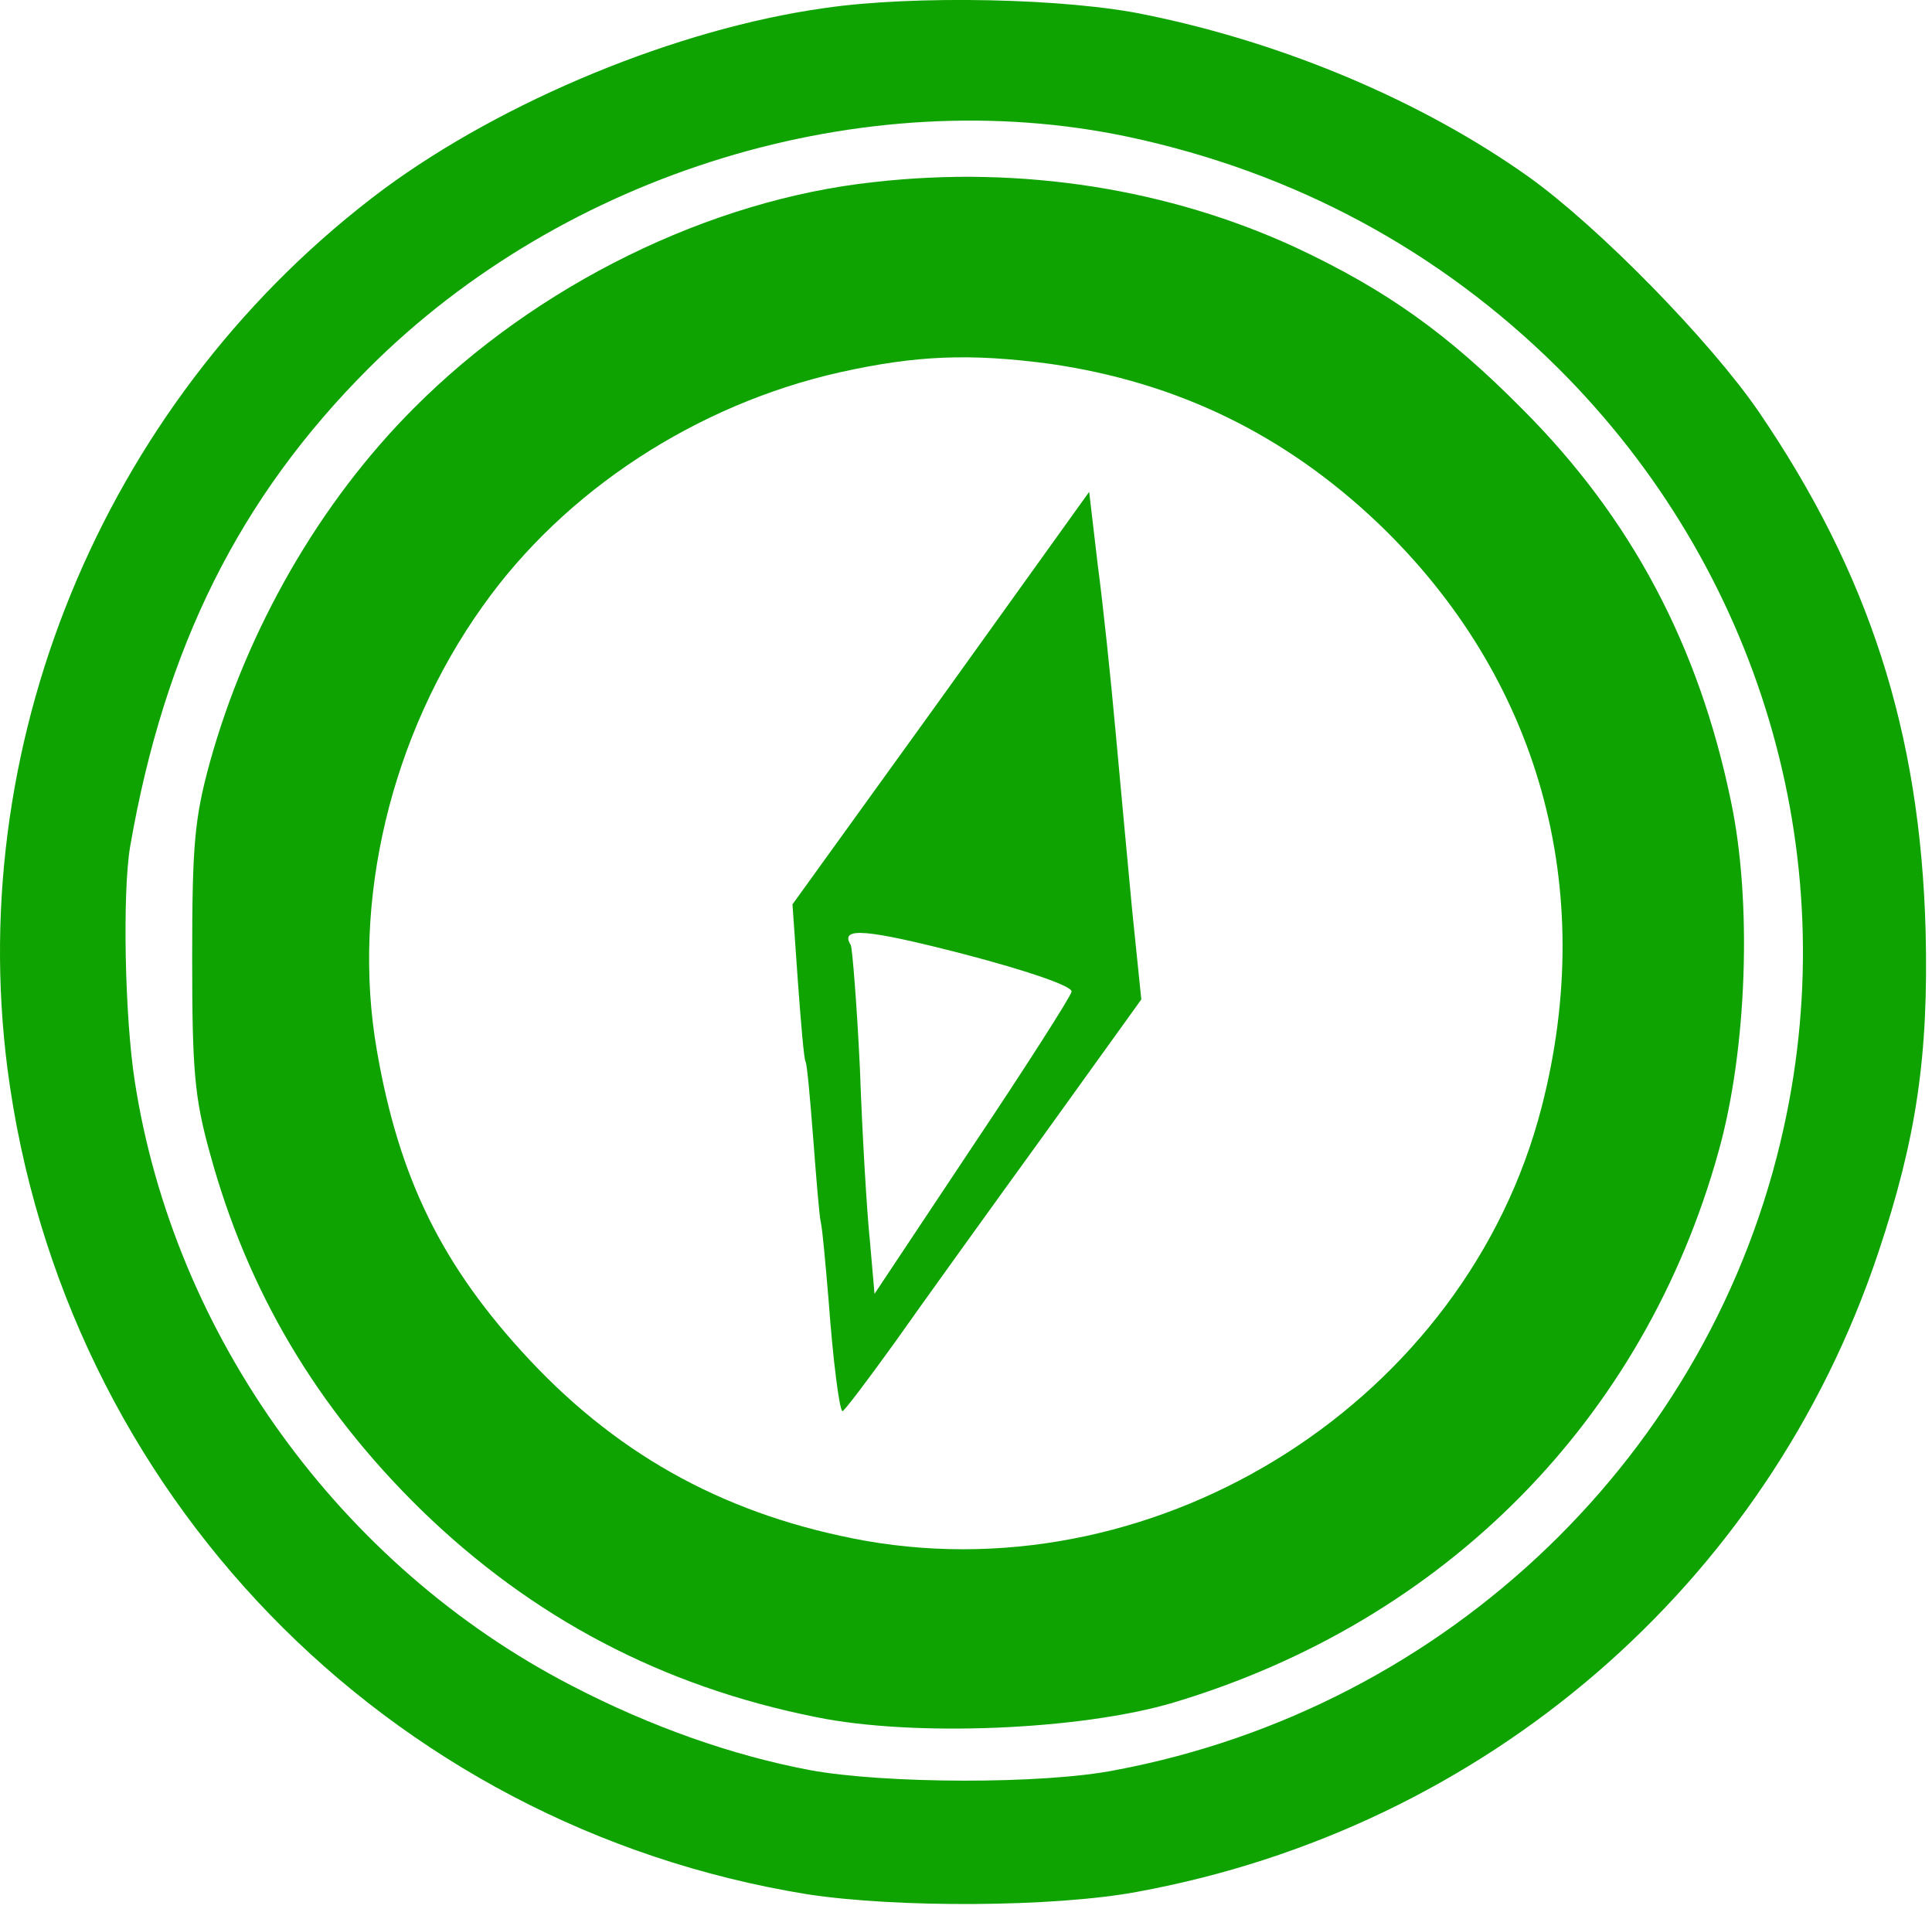 <?xml version="1.0" encoding="UTF-8"?> <svg xmlns="http://www.w3.org/2000/svg" width="252" height="249" viewBox="0 0 252 249" fill="none"><path d="M107.568 1.049C88.268 3.749 65.668 13.149 50.068 24.649C14.368 51.249 -4.632 95.649 0.968 139.349C8.168 194.649 50.368 238.149 105.268 247.049C116.968 248.849 137.468 248.749 148.268 246.749C193.668 238.449 230.468 206.749 244.968 163.449C249.968 148.549 251.568 137.649 251.168 121.449C250.468 95.449 243.768 74.749 229.368 53.649C222.968 44.349 208.468 29.549 199.368 23.049C185.568 13.249 167.668 5.649 149.568 1.949C139.268 -0.251 119.168 -0.651 107.568 1.049ZM147.168 17.849C168.768 22.449 187.768 32.649 203.268 48.049C229.468 74.149 240.568 111.349 232.668 147.049C223.368 189.449 188.968 222.649 145.568 230.849C136.068 232.749 115.268 232.649 105.568 230.849C95.568 228.949 84.968 225.249 74.568 219.849C44.368 204.249 22.668 174.149 17.568 140.949C16.268 132.549 15.968 116.449 16.968 110.449C21.468 84.449 31.268 64.849 48.068 48.049C73.668 22.449 112.668 10.549 147.168 17.849Z" fill="url(#paint0_linear_1368_70)"></path><path d="M113.966 23.753C92.566 26.053 69.966 37.153 53.966 53.253C41.666 65.553 32.166 82.153 27.366 99.453C25.366 106.753 25.066 110.253 25.066 124.953C25.066 139.553 25.366 143.153 27.366 150.353C32.266 168.353 41.266 183.553 54.966 196.953C69.366 210.953 86.366 219.953 106.466 223.953C119.166 226.553 140.966 225.653 153.066 222.053C188.466 211.453 214.466 185.153 224.166 150.153C227.866 136.953 228.566 117.653 225.766 104.453C221.566 84.153 212.766 67.553 198.566 53.353C188.866 43.553 180.866 37.853 169.166 32.353C152.566 24.653 133.266 21.553 113.966 23.753ZM136.966 47.453C153.566 49.853 167.566 56.653 179.766 68.253C200.766 88.353 208.466 115.853 201.066 144.453C191.266 182.453 151.666 207.753 112.866 200.953C95.266 197.753 81.166 190.253 69.066 177.353C57.666 165.153 52.066 153.753 49.166 137.053C45.766 117.653 50.966 95.853 62.966 79.053C73.666 63.953 90.866 52.753 109.566 48.553C119.466 46.353 126.466 46.053 136.966 47.453Z" fill="url(#paint1_linear_1368_70)"></path><path d="M122.767 91.048L103.367 117.948L104.067 127.948C104.467 133.448 104.867 138.148 105.067 138.448C105.267 138.748 105.667 143.248 106.067 148.448C106.467 153.648 106.867 158.648 107.067 159.448C107.267 160.248 107.667 164.748 108.067 169.448C108.667 177.648 109.467 183.648 109.867 184.048C109.967 184.248 113.067 180.148 116.667 175.148C120.267 170.048 128.967 157.948 136.067 148.148L148.867 130.348L147.667 118.648C147.067 112.248 146.067 101.548 145.467 94.948C144.867 88.348 143.867 78.748 143.167 73.548L142.067 64.148L122.767 91.048ZM139.767 129.348C139.667 129.948 133.867 139.048 126.767 149.648L114.067 168.748L113.467 161.848C113.067 158.048 112.467 147.948 112.167 139.448C111.767 130.948 111.167 123.648 110.967 123.248C109.467 120.848 112.967 121.148 125.767 124.448C134.167 126.648 139.967 128.648 139.767 129.348Z" fill="url(#paint2_linear_1368_70)"></path><defs><linearGradient id="paint0_linear_1368_70" x1="125.613" y1="-0.004" x2="125.613" y2="248.328" gradientUnits="userSpaceOnUse"><stop stop-color="#053D00"></stop><stop offset="0" stop-color="#0EA300"></stop></linearGradient><linearGradient id="paint1_linear_1368_70" x1="126.273" y1="23.062" x2="126.273" y2="225.445" gradientUnits="userSpaceOnUse"><stop stop-color="#053D00"></stop><stop offset="0" stop-color="#0EA300"></stop></linearGradient><linearGradient id="paint2_linear_1368_70" x1="126.117" y1="64.148" x2="126.117" y2="184.055" gradientUnits="userSpaceOnUse"><stop stop-color="#053D00"></stop><stop offset="0" stop-color="#0EA300"></stop></linearGradient></defs></svg> 
